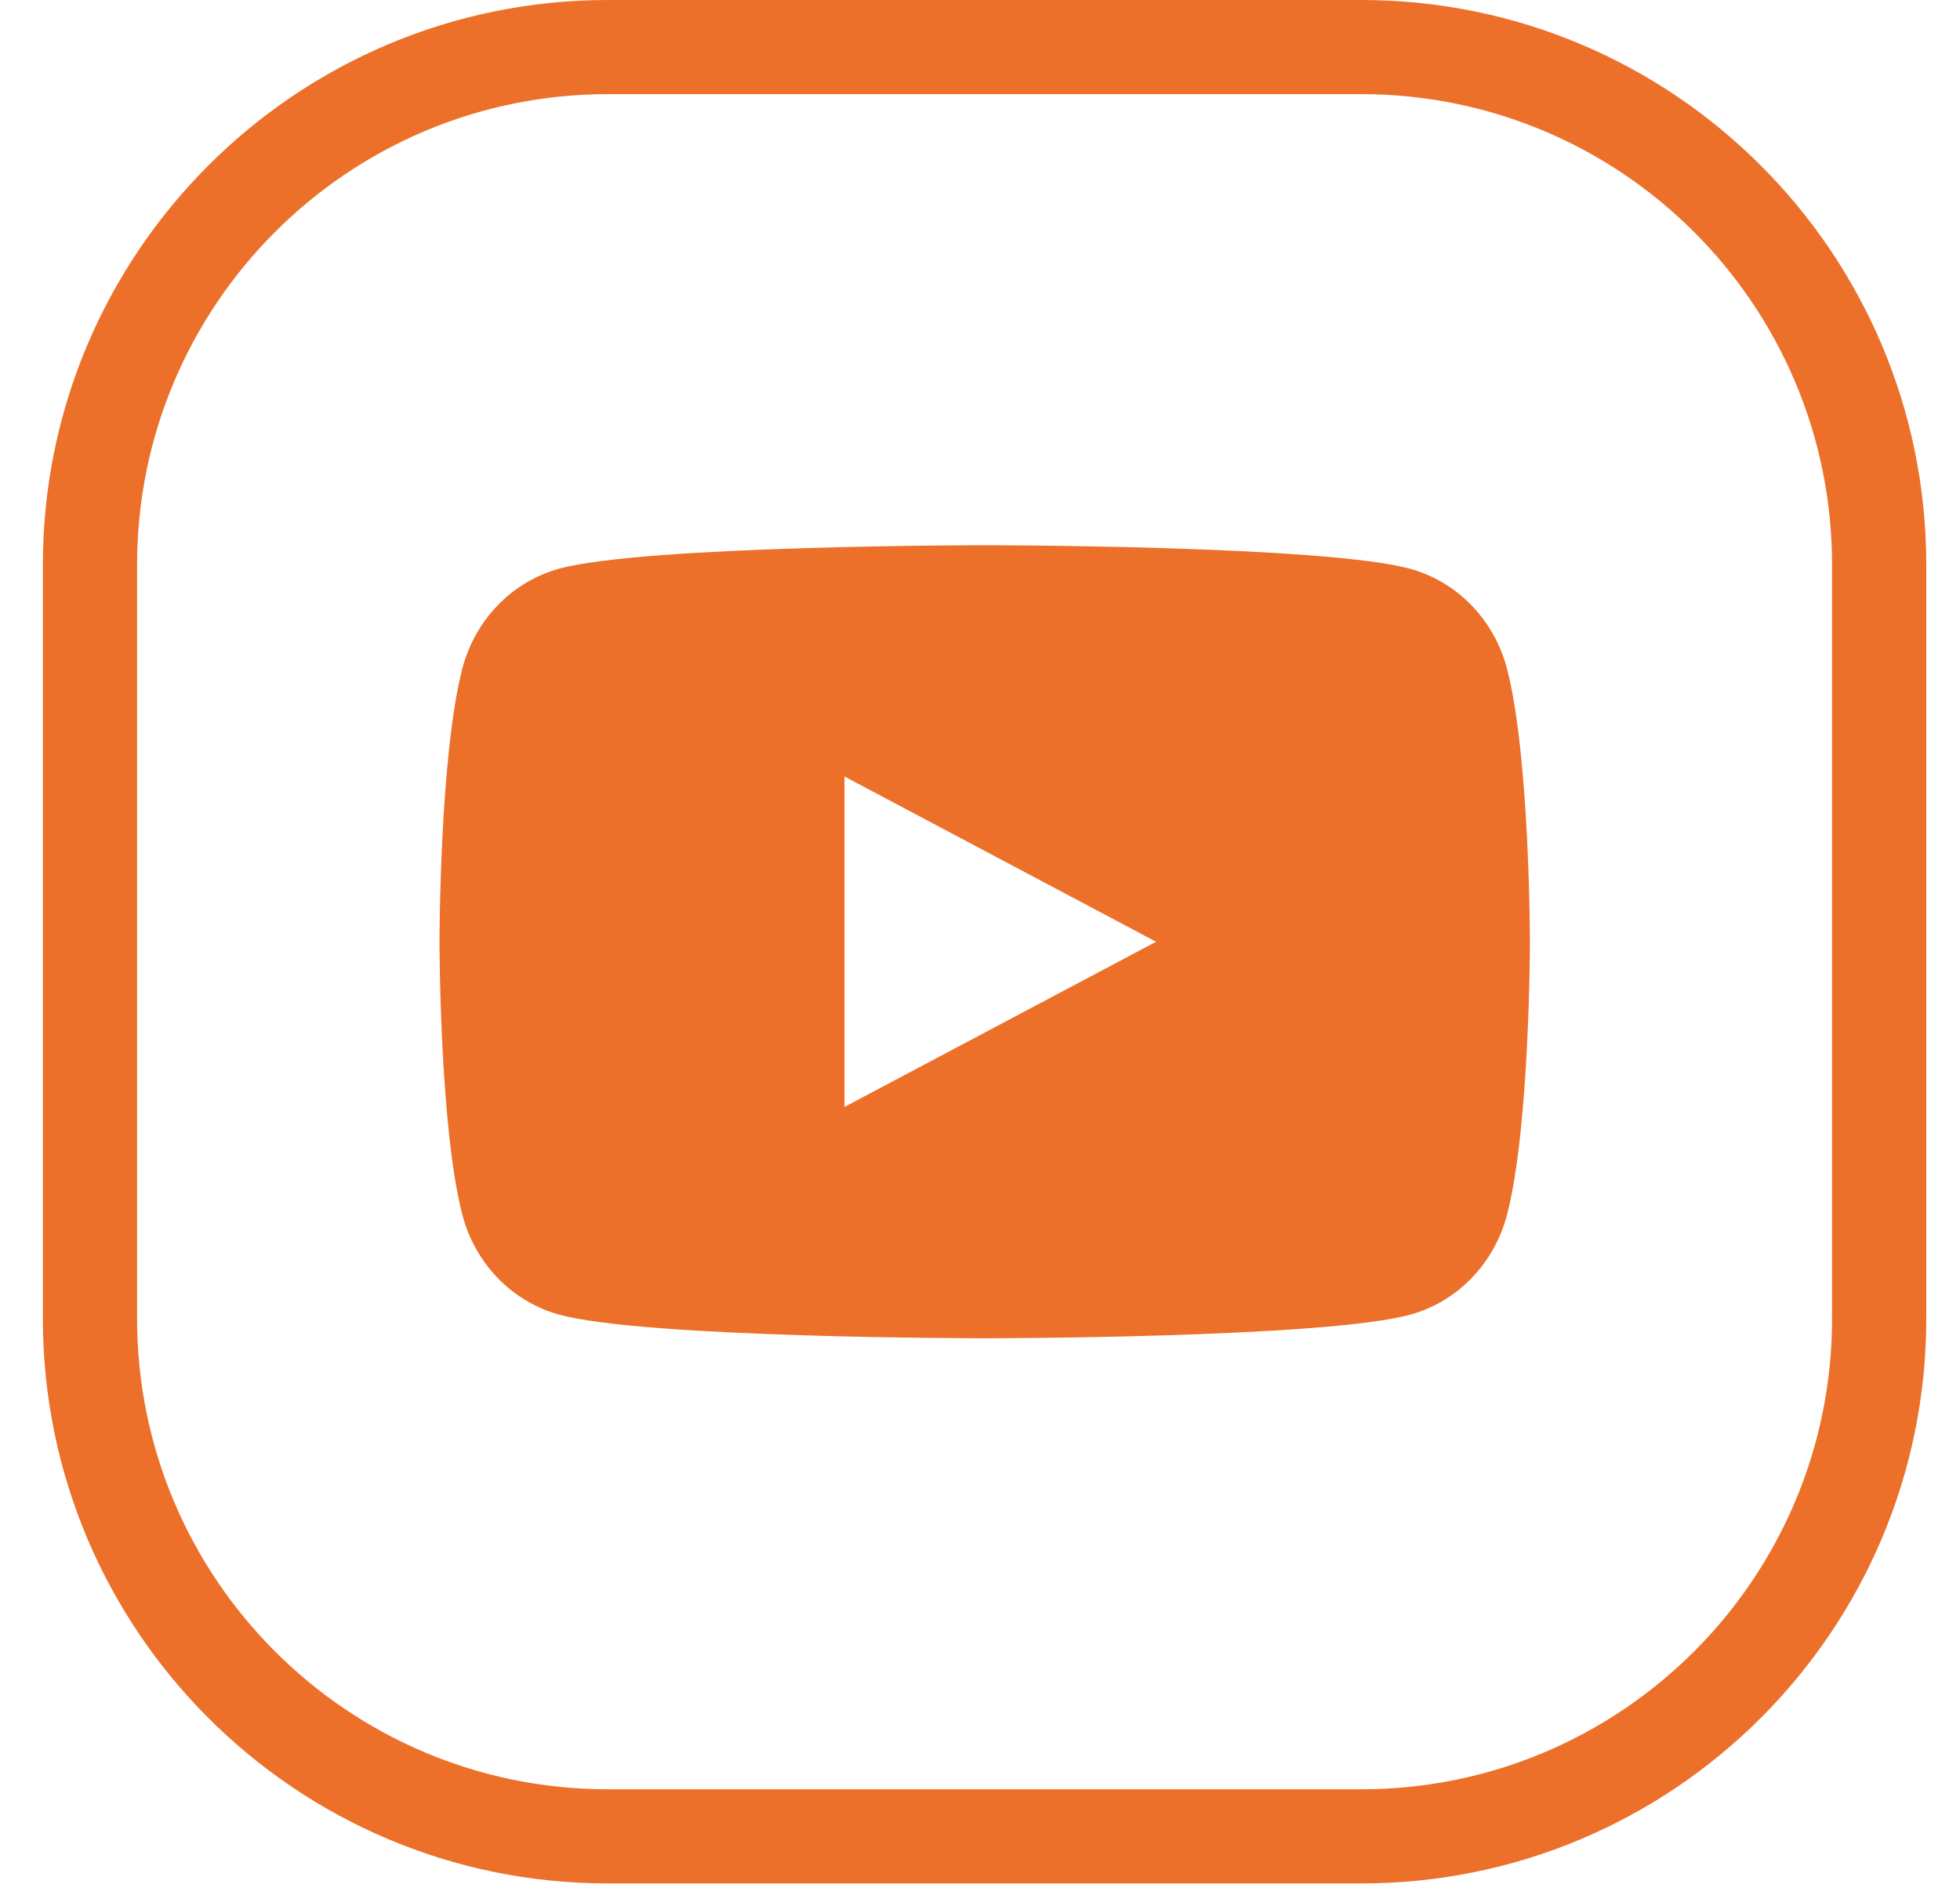 <?xml version="1.0" encoding="UTF-8"?> <svg xmlns="http://www.w3.org/2000/svg" width="30" height="29" viewBox="0 0 30 29" fill="none"> <path fill-rule="evenodd" clip-rule="evenodd" d="M20.835 1.441H9.304C5.324 1.441 2.098 4.668 2.098 8.648V20.179C2.098 24.159 5.324 27.386 9.304 27.386H20.835C24.816 27.386 28.042 24.159 28.042 20.179V8.648C28.042 4.668 24.816 1.441 20.835 1.441ZM9.304 0C4.528 0 0.656 3.872 0.656 8.648V20.179C0.656 24.956 4.528 28.827 9.304 28.827H20.835C25.612 28.827 29.484 24.956 29.484 20.179V8.648C29.484 3.872 25.612 0 20.835 0H9.304Z" fill="#EC702A"></path> <path d="M23.068 10.241C22.973 9.874 22.787 9.539 22.528 9.27C22.269 9.001 21.947 8.807 21.593 8.708C20.291 8.345 15.072 8.345 15.072 8.345C15.072 8.345 9.853 8.345 8.551 8.706C8.197 8.805 7.874 8.998 7.615 9.268C7.356 9.537 7.17 9.872 7.075 10.239C6.727 11.592 6.727 14.414 6.727 14.414C6.727 14.414 6.727 17.235 7.075 18.587C7.267 19.333 7.833 19.92 8.551 20.119C9.853 20.483 15.072 20.483 15.072 20.483C15.072 20.483 20.291 20.483 21.593 20.119C22.312 19.92 22.876 19.333 23.068 18.587C23.417 17.235 23.417 14.414 23.417 14.414C23.417 14.414 23.417 11.592 23.068 10.241ZM12.926 16.942V11.885L17.695 14.414L12.926 16.942Z" fill="#EC702A"></path> </svg> 